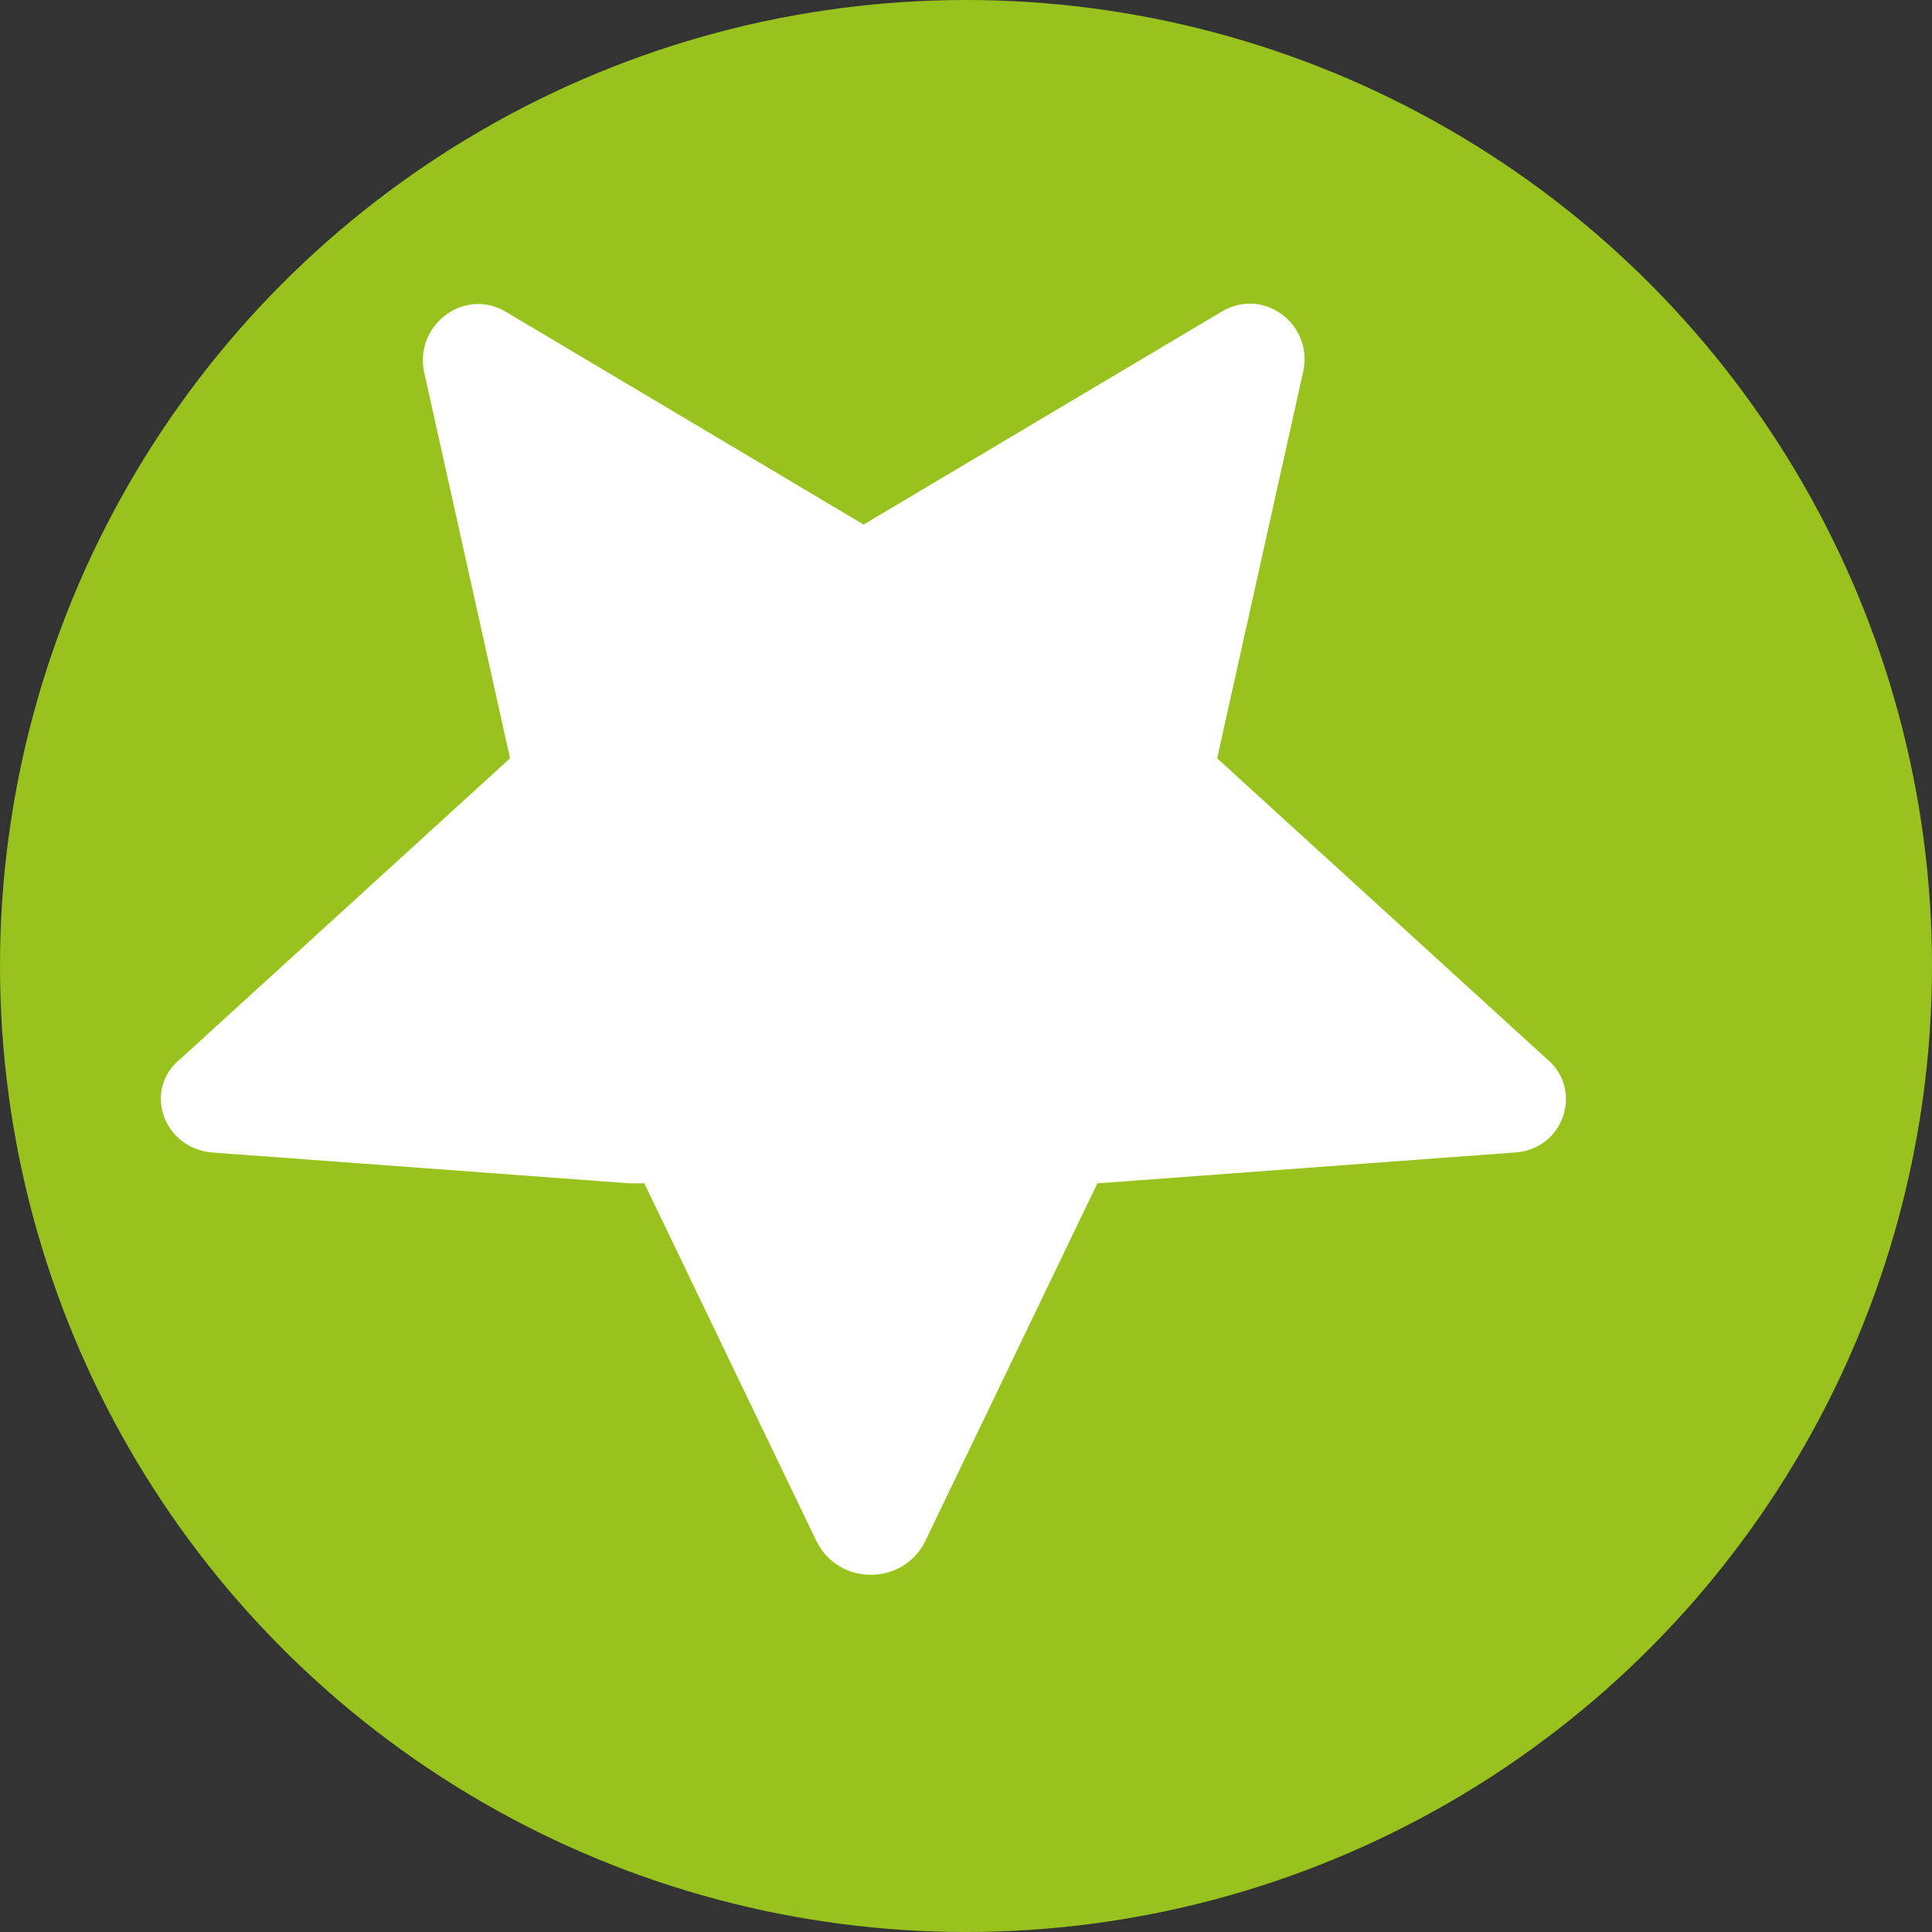 <svg xmlns="http://www.w3.org/2000/svg" width="200" height="200" viewBox="0 0 200 200">
  <rect x="0" y="0" width="200" height="200" fill="#333333" stroke="none"/>
  <style>
    .st0{fill:#98c21d;}
    .st1{fill:#ffffff;}
  </style>
  <circle cx="100" cy="100" r="100" class="st0"/>
  <path d="m66.7,122.5 17.8,37c2.3,4.7 9,4.7 11.3,0l17.8-37 43.3-3.2c5.1-0.4 7-6.6 3.2-9.7l-34.1-31.1 8.9-40c1.1-4.9-4.1-8.9-8.5-6.2l-37,22-37-22c-4.3-2.6-9.5,1.3-8.5,6.2l8.9,40-34.1,31.1c-3.9,3.1-1.9,9.2 3.2,9.7l43.3,3.2z" class="st1"/>
</svg>